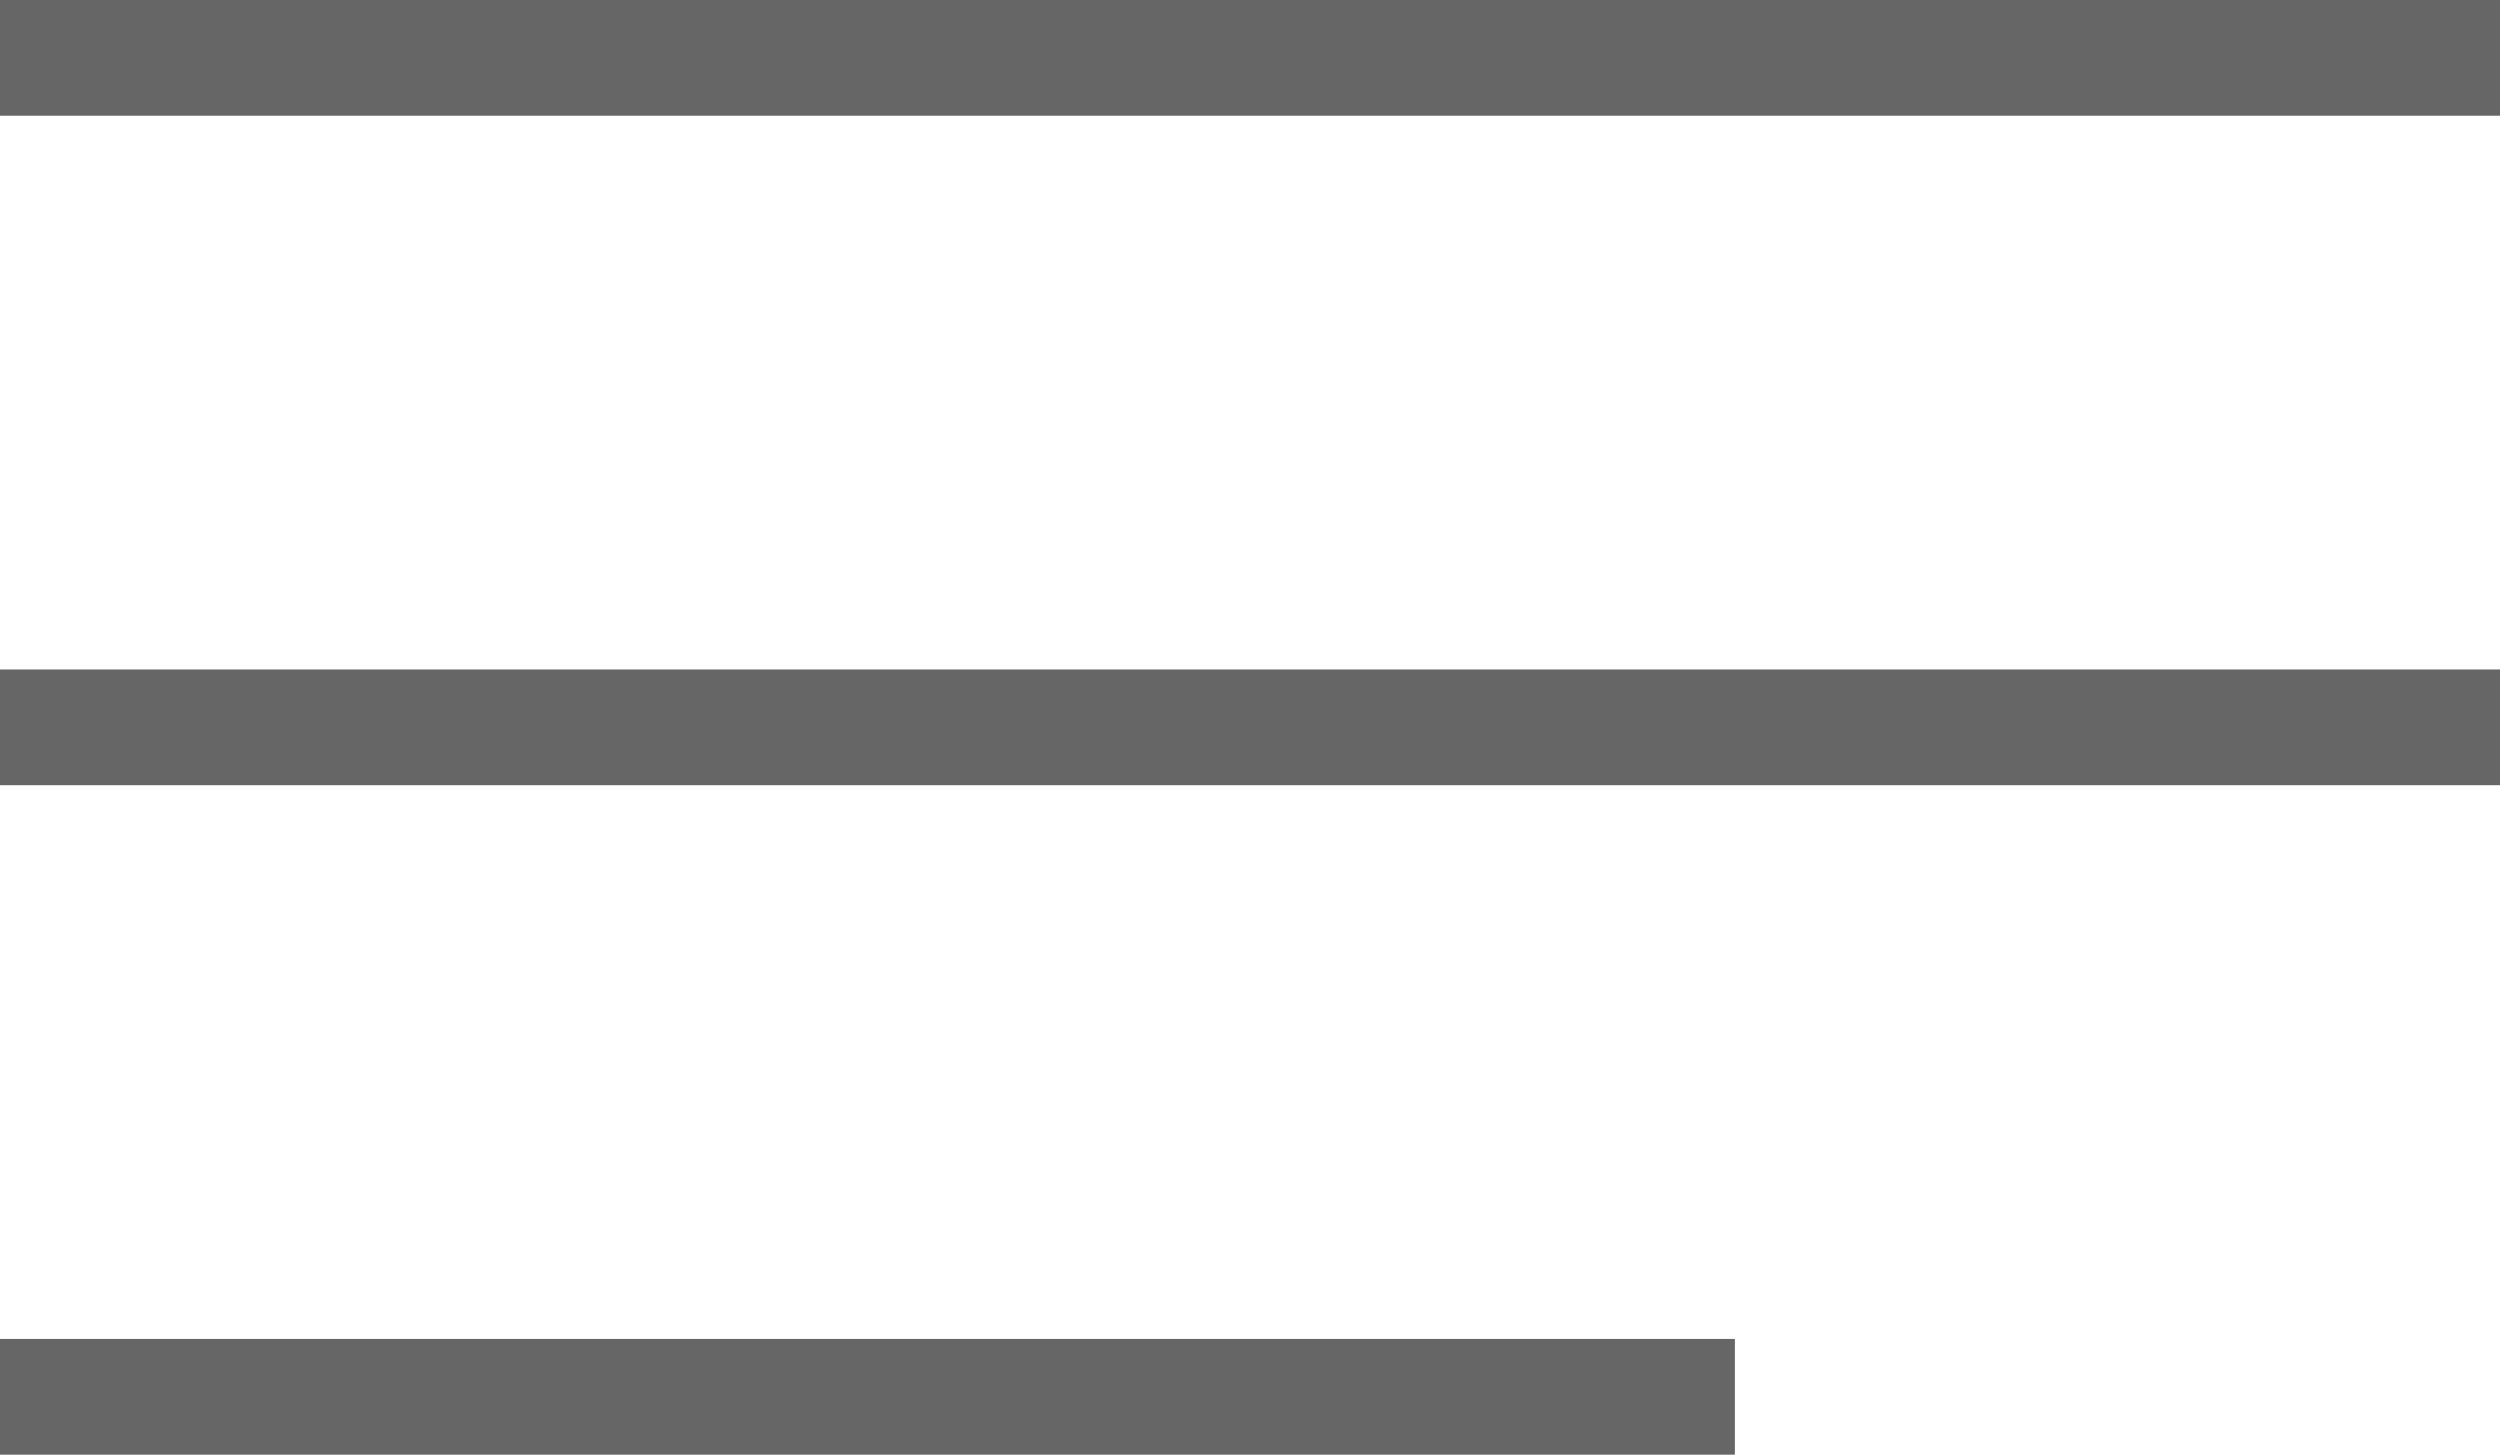 <svg xmlns="http://www.w3.org/2000/svg" viewBox="0 0 26.14 15.21"><defs><style>.cls-1{fill:#666;}</style></defs><title>Menu icon</title><g id="Слой_2" data-name="Слой 2"><g id="Footer"><rect class="cls-1" width="26.14" height="1.21"/><rect class="cls-1" y="7" width="26.14" height="1.21"/><rect class="cls-1" y="14" width="18.14" height="1.21"/></g></g></svg>
